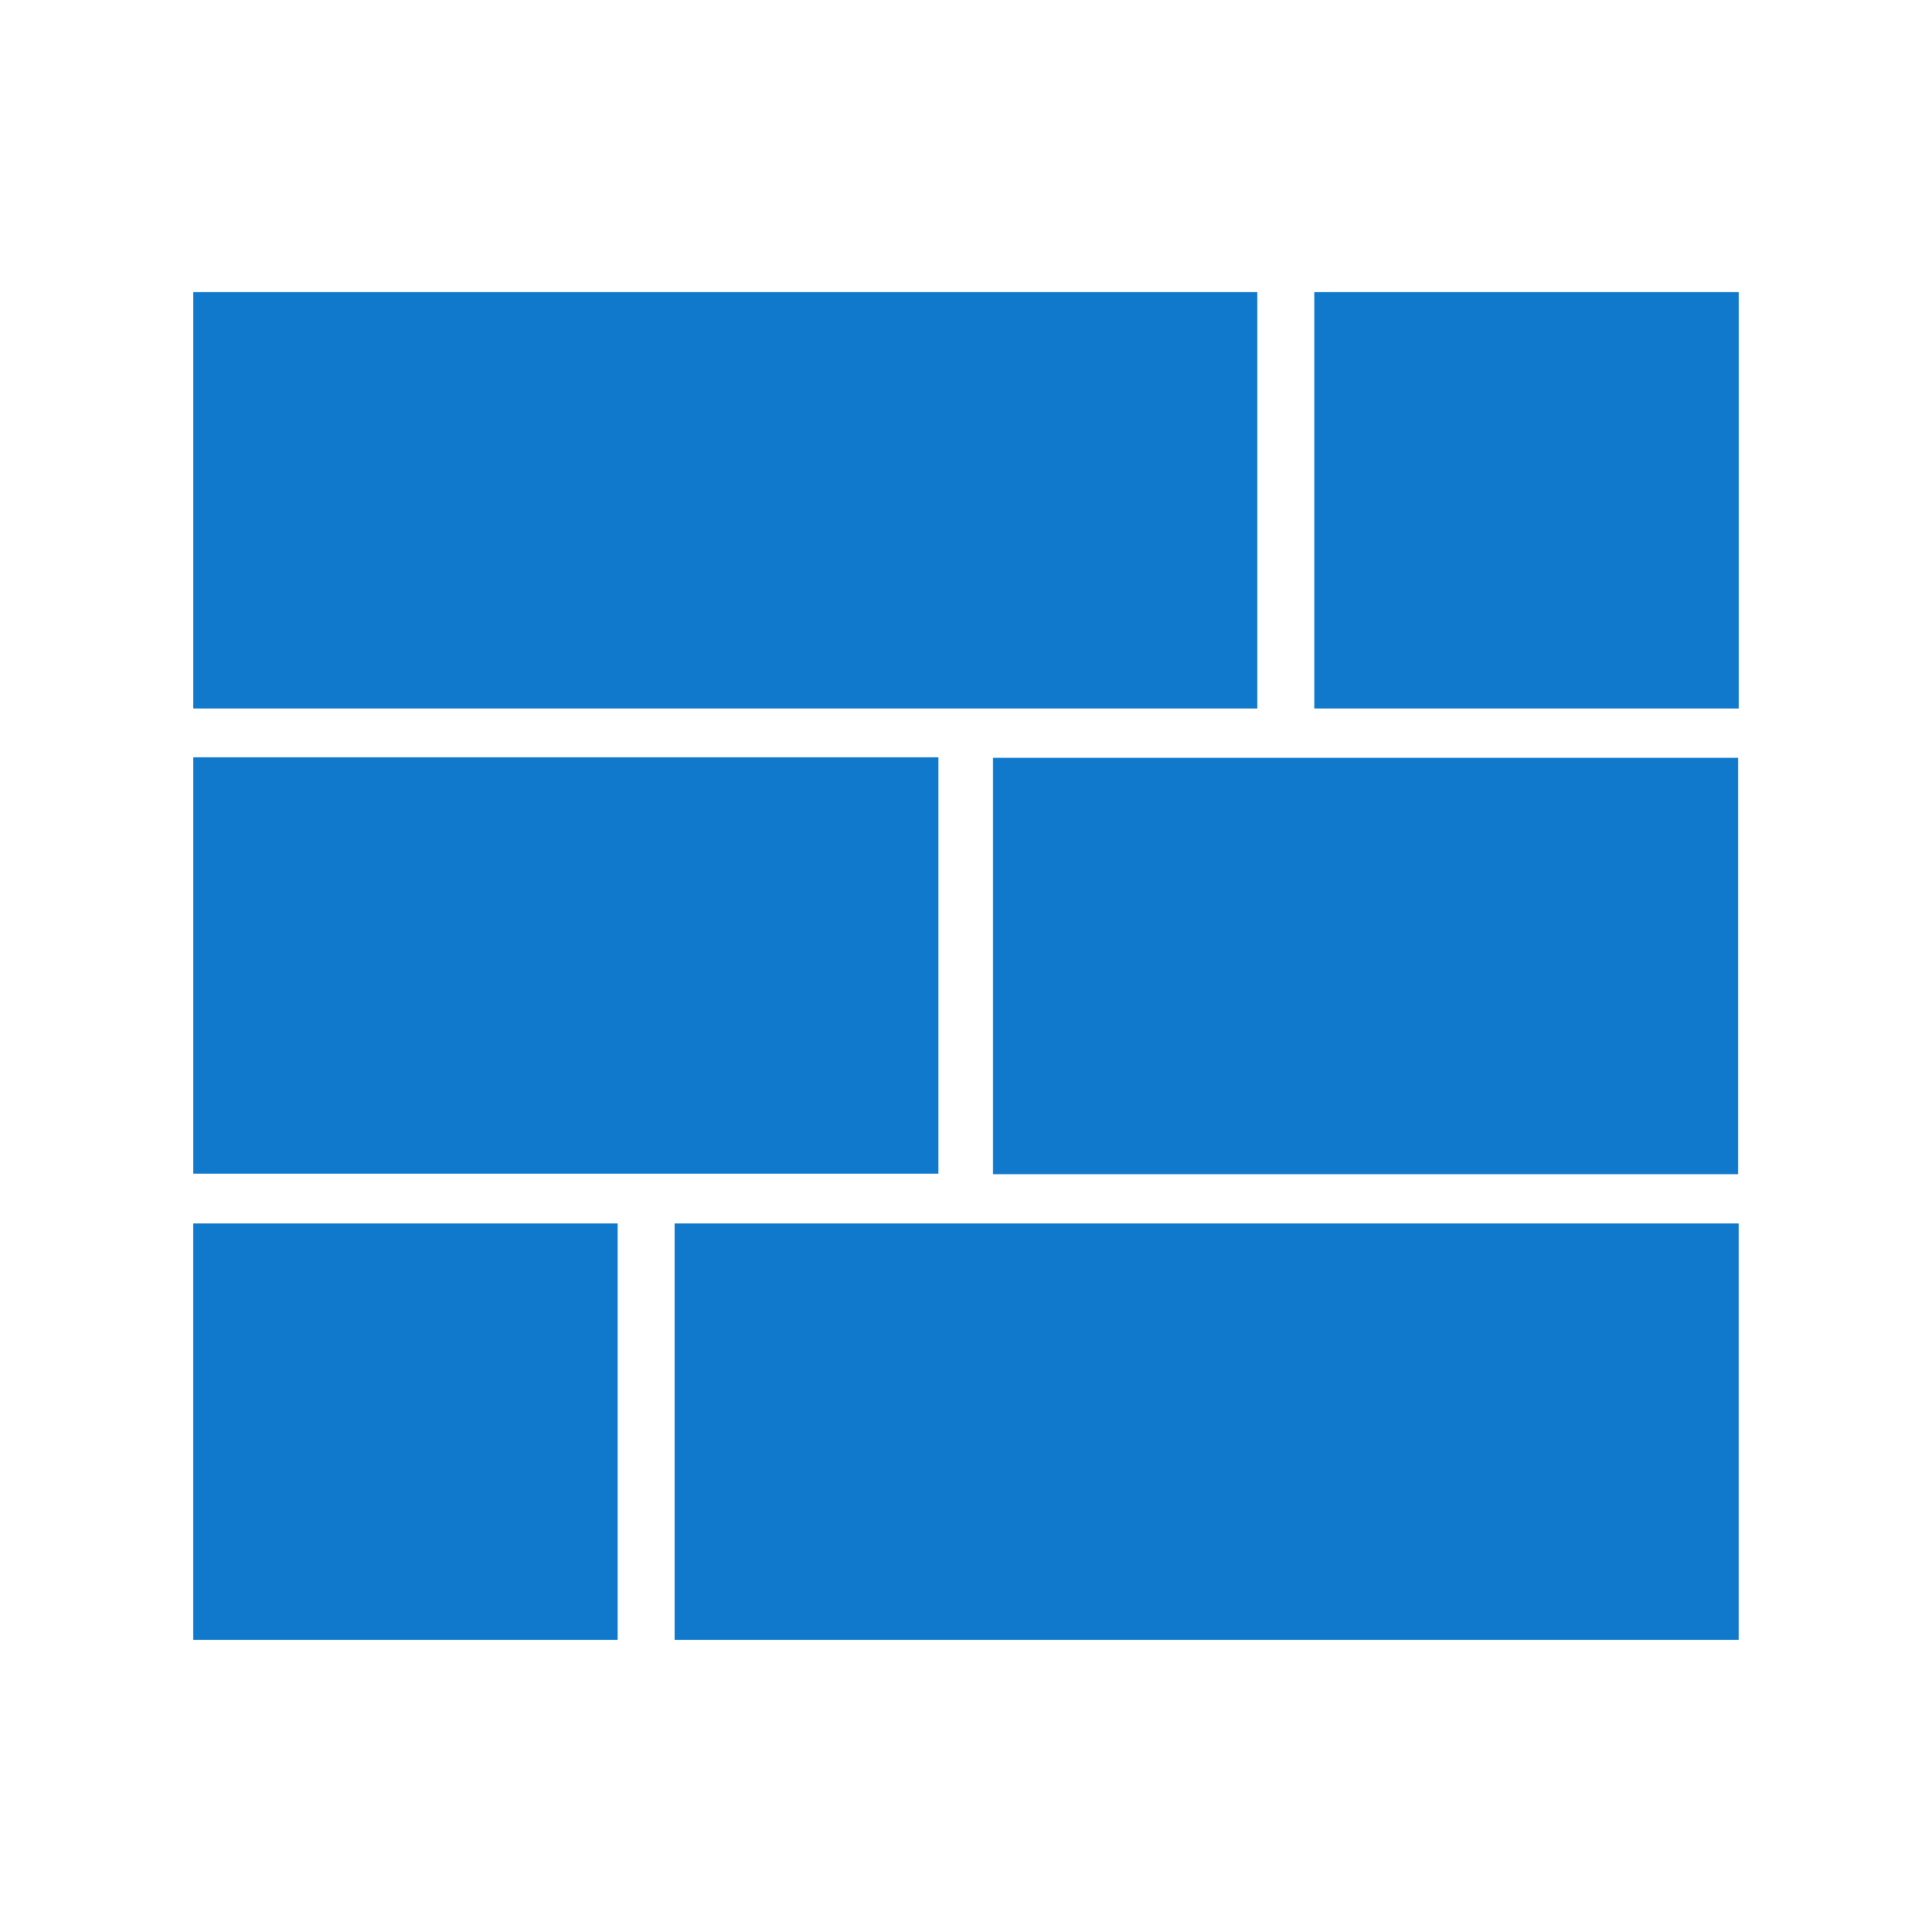<svg xmlns="http://www.w3.org/2000/svg" xmlns:xlink="http://www.w3.org/1999/xlink" width="500" viewBox="0 0 375 375" height="500" preserveAspectRatio="xMidYMid meet"><defs><clipPath id="f74e2c5efc"><path d="M 37.5 56.684 L 244.062 56.684 L 244.062 137.527 L 37.5 137.527 Z M 37.5 56.684 " clip-rule="nonzero"></path></clipPath><clipPath id="edc1fb7add"><path d="M 255.109 56.684 L 337.5 56.684 L 337.5 137.527 L 255.109 137.527 Z M 255.109 56.684 " clip-rule="nonzero"></path></clipPath><clipPath id="dc7d268fd0"><path d="M 37.5 146.977 L 182.27 146.977 L 182.27 227.82 L 37.5 227.82 Z M 37.5 146.977 " clip-rule="nonzero"></path></clipPath><clipPath id="4e9621a950"><path d="M 130.926 237.461 L 337.492 237.461 L 337.492 318.309 L 130.926 318.309 Z M 130.926 237.461 " clip-rule="nonzero"></path></clipPath><clipPath id="a7e9a5ebf0"><path d="M 37.492 237.461 L 119.883 237.461 L 119.883 318.309 L 37.492 318.309 Z M 37.492 237.461 " clip-rule="nonzero"></path></clipPath><clipPath id="cb878d7b3f"><path d="M 192.73 147.078 L 337.5 147.078 L 337.5 227.922 L 192.73 227.922 Z M 192.73 147.078 " clip-rule="nonzero"></path></clipPath></defs><g clip-path="url(#f74e2c5efc)"><path fill="#1079cb" d="M 37.5 56.684 L 244.035 56.684 L 244.035 137.527 L 37.5 137.527 Z M 37.5 56.684 " fill-opacity="1" fill-rule="nonzero"></path></g><g clip-path="url(#edc1fb7add)"><path fill="#1079cb" d="M 255.109 56.684 L 337.535 56.684 L 337.535 137.527 L 255.109 137.527 Z M 255.109 56.684 " fill-opacity="1" fill-rule="nonzero"></path></g><g clip-path="url(#dc7d268fd0)"><path fill="#1079cb" d="M 37.5 146.977 L 182.137 146.977 L 182.137 227.82 L 37.5 227.82 Z M 37.5 146.977 " fill-opacity="1" fill-rule="nonzero"></path></g><g clip-path="url(#4e9621a950)"><path fill="#1079cb" d="M 337.492 318.309 L 130.957 318.309 L 130.957 237.461 L 337.492 237.461 Z M 337.492 318.309 " fill-opacity="1" fill-rule="nonzero"></path></g><g clip-path="url(#a7e9a5ebf0)"><path fill="#1079cb" d="M 119.883 318.309 L 37.457 318.309 L 37.457 237.461 L 119.883 237.461 Z M 119.883 318.309 " fill-opacity="1" fill-rule="nonzero"></path></g><g clip-path="url(#cb878d7b3f)"><path fill="#1079cb" d="M 192.73 147.078 L 337.367 147.078 L 337.367 227.922 L 192.73 227.922 Z M 192.73 147.078 " fill-opacity="1" fill-rule="nonzero"></path></g></svg>